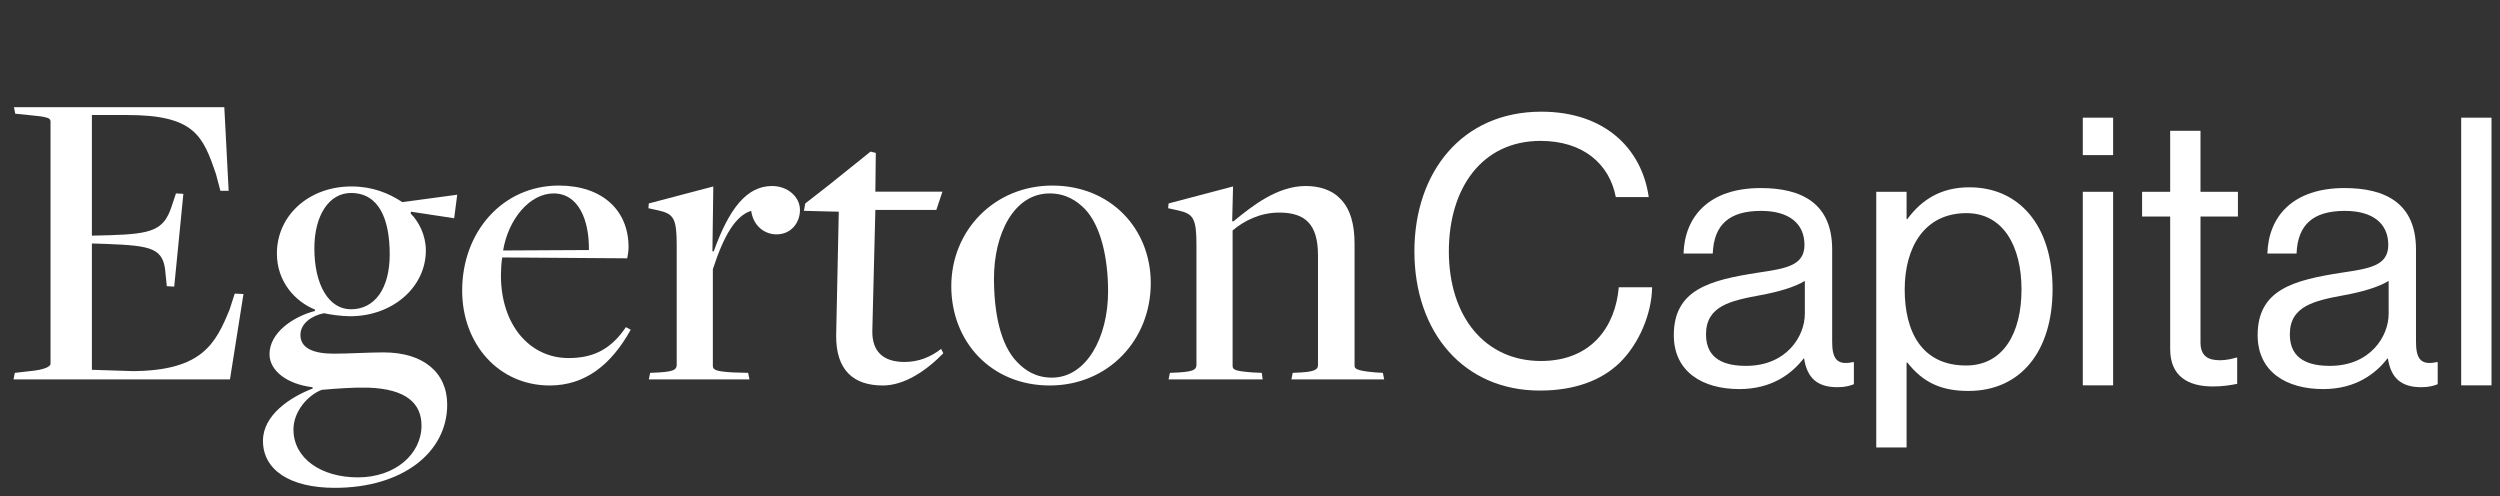 <?xml version="1.0" encoding="UTF-8"?><svg width="141" height="28" viewBox="0 0 141 28" fill="none" xmlns="http://www.w3.org/2000/svg">
<rect x="0" y="0" width="141" height="28" fill="#333333" stroke="none"/>
<path d="M0.762 21.398L0.835 21.029L1.695 20.931C2.481 20.857 2.85 20.685 2.85 20.513V6.856C2.85 6.659 2.702 6.585 1.597 6.487L0.86 6.413L0.786 6.045H12.651L12.896 10.761H12.43L12.184 9.828C11.447 7.666 10.98 6.487 7.173 6.487H5.183V13.291L6.166 13.267C8.549 13.193 9.236 12.997 9.679 11.646L9.924 10.909L10.342 10.933L9.826 16.165L9.408 16.141L9.335 15.428C9.236 14.004 8.598 13.856 6.018 13.758L5.183 13.733V20.857L7.492 20.931C11.398 20.906 12.159 19.383 12.946 17.467L13.24 16.558L13.732 16.583L12.97 21.398H0.762Z" fill="white"/>
<path d="M18.884 27.514C16.354 27.514 14.831 26.507 14.831 24.861C14.831 23.412 16.354 22.405 17.632 21.913V21.84C16.183 21.668 15.2 20.906 15.2 19.973C15.2 18.769 16.526 17.86 17.755 17.541C17.755 17.516 17.779 17.467 17.779 17.467C16.625 17.001 15.617 15.871 15.617 14.299C15.617 12.137 17.435 10.516 19.818 10.516C20.997 10.516 21.906 10.884 22.692 11.4L25.787 10.982L25.615 12.309L23.183 11.94L23.159 12.039C23.625 12.505 24.018 13.267 24.018 14.127C24.018 16.19 22.152 17.836 19.744 17.836C19.253 17.836 18.59 17.738 18.27 17.664C17.558 17.811 16.944 18.253 16.944 18.892C16.944 19.629 17.656 19.948 18.835 19.948C19.646 19.948 20.776 19.875 21.636 19.875C23.871 19.875 25.222 21.005 25.222 22.822C25.222 25.524 22.692 27.514 18.884 27.514ZM19.793 17.443C21.144 17.443 21.98 16.264 21.98 14.348C21.98 12.383 21.39 10.884 19.793 10.884C18.565 10.884 17.73 12.137 17.73 14.004C17.73 16.067 18.541 17.443 19.793 17.443ZM20.186 26.924C22.299 26.924 23.773 25.598 23.773 24.001C23.773 22.773 22.938 21.938 20.776 21.864C20.015 21.84 18.958 21.913 18.148 21.987C17.411 22.257 16.551 23.166 16.551 24.222C16.551 25.844 18.099 26.924 20.186 26.924Z" fill="white"/>
<path d="M31.003 21.741C28.13 21.741 26.066 19.408 26.066 16.387C26.066 13.07 28.351 10.466 31.519 10.466C33.976 10.466 35.45 11.867 35.45 13.93C35.45 14.127 35.425 14.323 35.376 14.569L28.326 14.52C28.277 14.765 28.252 15.281 28.252 15.527C28.252 18.352 29.898 20.194 32.06 20.194C33.337 20.194 34.393 19.801 35.302 18.45L35.572 18.597C34.467 20.587 32.993 21.741 31.003 21.741ZM28.375 14.127C28.375 14.127 33.239 14.102 33.214 14.102C33.239 12.407 32.625 10.909 31.225 10.909C29.874 10.909 28.67 12.358 28.375 14.127Z" fill="white"/>
<path d="M36.594 21.398L36.668 21.029L37.184 21.005C37.896 20.955 38.166 20.882 38.166 20.587V13.832C38.166 12.309 37.994 12.063 37.135 11.867L36.57 11.744L36.594 11.474L40.23 10.516L40.181 14.176H40.254C41.114 11.793 42.097 10.491 43.546 10.491C44.43 10.491 45.118 11.105 45.118 11.842C45.118 12.554 44.627 13.218 43.791 13.218C43.153 13.218 42.49 12.775 42.367 11.891C41.507 12.161 40.844 13.218 40.205 15.183V20.636C40.205 20.857 40.377 20.955 41.36 21.005L42.195 21.029L42.269 21.398H36.594Z" fill="white"/>
<path d="M49.788 21.741C48.142 21.741 47.135 20.882 47.16 18.892L47.307 11.94L45.342 11.891L45.416 11.474L46.742 10.442L49.1 8.55L49.395 8.624L49.37 10.81H53.153L52.809 11.842H49.37L49.199 18.646C49.174 19.801 49.788 20.415 51.016 20.415C51.827 20.415 52.515 20.12 53.08 19.678L53.203 19.924C52.245 20.906 51.016 21.741 49.788 21.741Z" fill="white"/>
<path d="M59.204 21.741C55.913 21.741 53.653 19.285 53.653 16.141C53.653 12.997 56.085 10.466 59.352 10.466C62.619 10.466 64.903 12.874 64.903 15.969C64.903 19.187 62.496 21.741 59.204 21.741ZM59.327 21.299C61.268 21.299 62.496 19.039 62.496 16.436C62.496 14.52 62.078 12.702 61.169 11.768C60.752 11.351 60.138 10.909 59.204 10.909C57.166 10.909 56.06 13.218 56.06 15.699C56.06 17.664 56.429 19.457 57.362 20.415C57.829 20.906 58.443 21.299 59.327 21.299Z" fill="white"/>
<path d="M65.908 21.398L65.982 21.029L66.498 21.005C67.21 20.955 67.48 20.882 67.48 20.587V13.832C67.48 12.309 67.308 12.063 66.448 11.867L65.883 11.744L65.908 11.474L69.544 10.516L69.495 12.481H69.568C70.624 11.621 72.025 10.491 73.646 10.491C74.407 10.491 75.12 10.712 75.586 11.203C76.176 11.793 76.397 12.677 76.397 13.758V20.611C76.397 20.783 76.446 20.906 77.576 21.005L77.994 21.029L78.067 21.398H72.835L72.909 21.029L73.4 21.005C74.211 20.955 74.334 20.808 74.334 20.587V14.397C74.334 12.653 73.621 11.989 72.147 11.989C71.067 11.989 70.158 12.456 69.519 12.997V20.636C69.519 20.857 69.666 20.931 70.649 21.005L71.165 21.029L71.214 21.398H65.908Z" fill="white"/>
<path d="M86.845 22.028C82.559 22.028 79.772 18.756 79.772 14.174C79.772 9.741 82.433 6.299 86.93 6.299C90.456 6.299 92.588 8.326 92.989 11.113H91.131C90.772 9.234 89.273 7.946 86.888 7.946C83.573 7.946 81.715 10.627 81.715 14.174C81.715 17.869 83.763 20.36 86.909 20.36C89.759 20.36 91.11 18.418 91.3 16.201H93.179C93.158 17.7 92.44 19.389 91.364 20.445C90.308 21.479 88.767 22.028 86.845 22.028Z" fill="white"/>
<path d="M103.63 21.838C102.511 21.838 101.92 21.332 101.751 20.213H101.73C101.075 21.057 99.956 21.944 98.098 21.944C96.029 21.944 94.403 20.973 94.403 18.904C94.403 16.328 96.43 15.8 99.154 15.378C100.695 15.145 101.772 14.998 101.772 13.815C101.772 12.591 100.885 11.894 99.323 11.894C97.549 11.894 96.663 12.654 96.599 14.301H94.952C95.016 12.19 96.409 10.606 99.302 10.606C101.624 10.606 103.334 11.472 103.334 14.069V19.262C103.334 20.149 103.545 20.635 104.495 20.424H104.559V21.669C104.348 21.754 104.073 21.838 103.63 21.838ZM98.478 20.635C100.758 20.635 101.793 18.967 101.793 17.7V15.842C101.223 16.201 100.231 16.476 99.302 16.645C97.591 16.961 96.219 17.257 96.219 18.861C96.219 20.318 97.359 20.635 98.478 20.635Z" fill="white"/>
<path d="M105.821 25.238V10.817H107.531V12.358H107.573C108.396 11.239 109.494 10.564 111.078 10.564C113.844 10.564 115.765 12.675 115.765 16.307C115.765 19.811 113.97 22.049 111.014 22.049C109.537 22.049 108.481 21.606 107.573 20.445H107.531V25.238H105.821ZM110.888 20.614C112.978 20.614 114.013 18.798 114.013 16.328C114.013 13.879 112.978 12.021 110.909 12.021C108.523 12.021 107.425 13.963 107.425 16.328C107.425 18.692 108.375 20.614 110.888 20.614Z" fill="white"/>
<path d="M117.47 21.733V10.817H119.18V21.733H117.47ZM117.47 8.748V6.637H119.18V8.748H117.47Z" fill="white"/>
<path d="M120.814 12.211V10.817H122.398V7.376H124.108V10.817H126.219V12.211H124.108V19.305C124.108 20.065 124.509 20.318 125.206 20.318C125.544 20.318 125.924 20.234 126.114 20.17H126.177V21.648C125.776 21.733 125.311 21.796 124.805 21.796C123.411 21.796 122.398 21.226 122.398 19.685V12.211H120.814Z" fill="white"/>
<path d="M136.557 21.838C135.438 21.838 134.847 21.332 134.678 20.213H134.657C134.002 21.057 132.883 21.944 131.026 21.944C128.956 21.944 127.331 20.973 127.331 18.904C127.331 16.328 129.358 15.8 132.081 15.378C133.622 15.145 134.699 14.998 134.699 13.815C134.699 12.591 133.812 11.894 132.25 11.894C130.477 11.894 129.59 12.654 129.526 14.301H127.88C127.943 12.19 129.336 10.606 132.229 10.606C134.551 10.606 136.262 11.472 136.262 14.069V19.262C136.262 20.149 136.473 20.635 137.423 20.424H137.486V21.669C137.275 21.754 137 21.838 136.557 21.838ZM131.406 20.635C133.686 20.635 134.72 18.967 134.72 17.7V15.842C134.15 16.201 133.158 16.476 132.229 16.645C130.519 16.961 129.146 17.257 129.146 18.861C129.146 20.318 130.287 20.635 131.406 20.635Z" fill="white"/>
<path d="M138.811 21.733V6.637H140.521V21.733H138.811Z" fill="white"/>
</svg>
